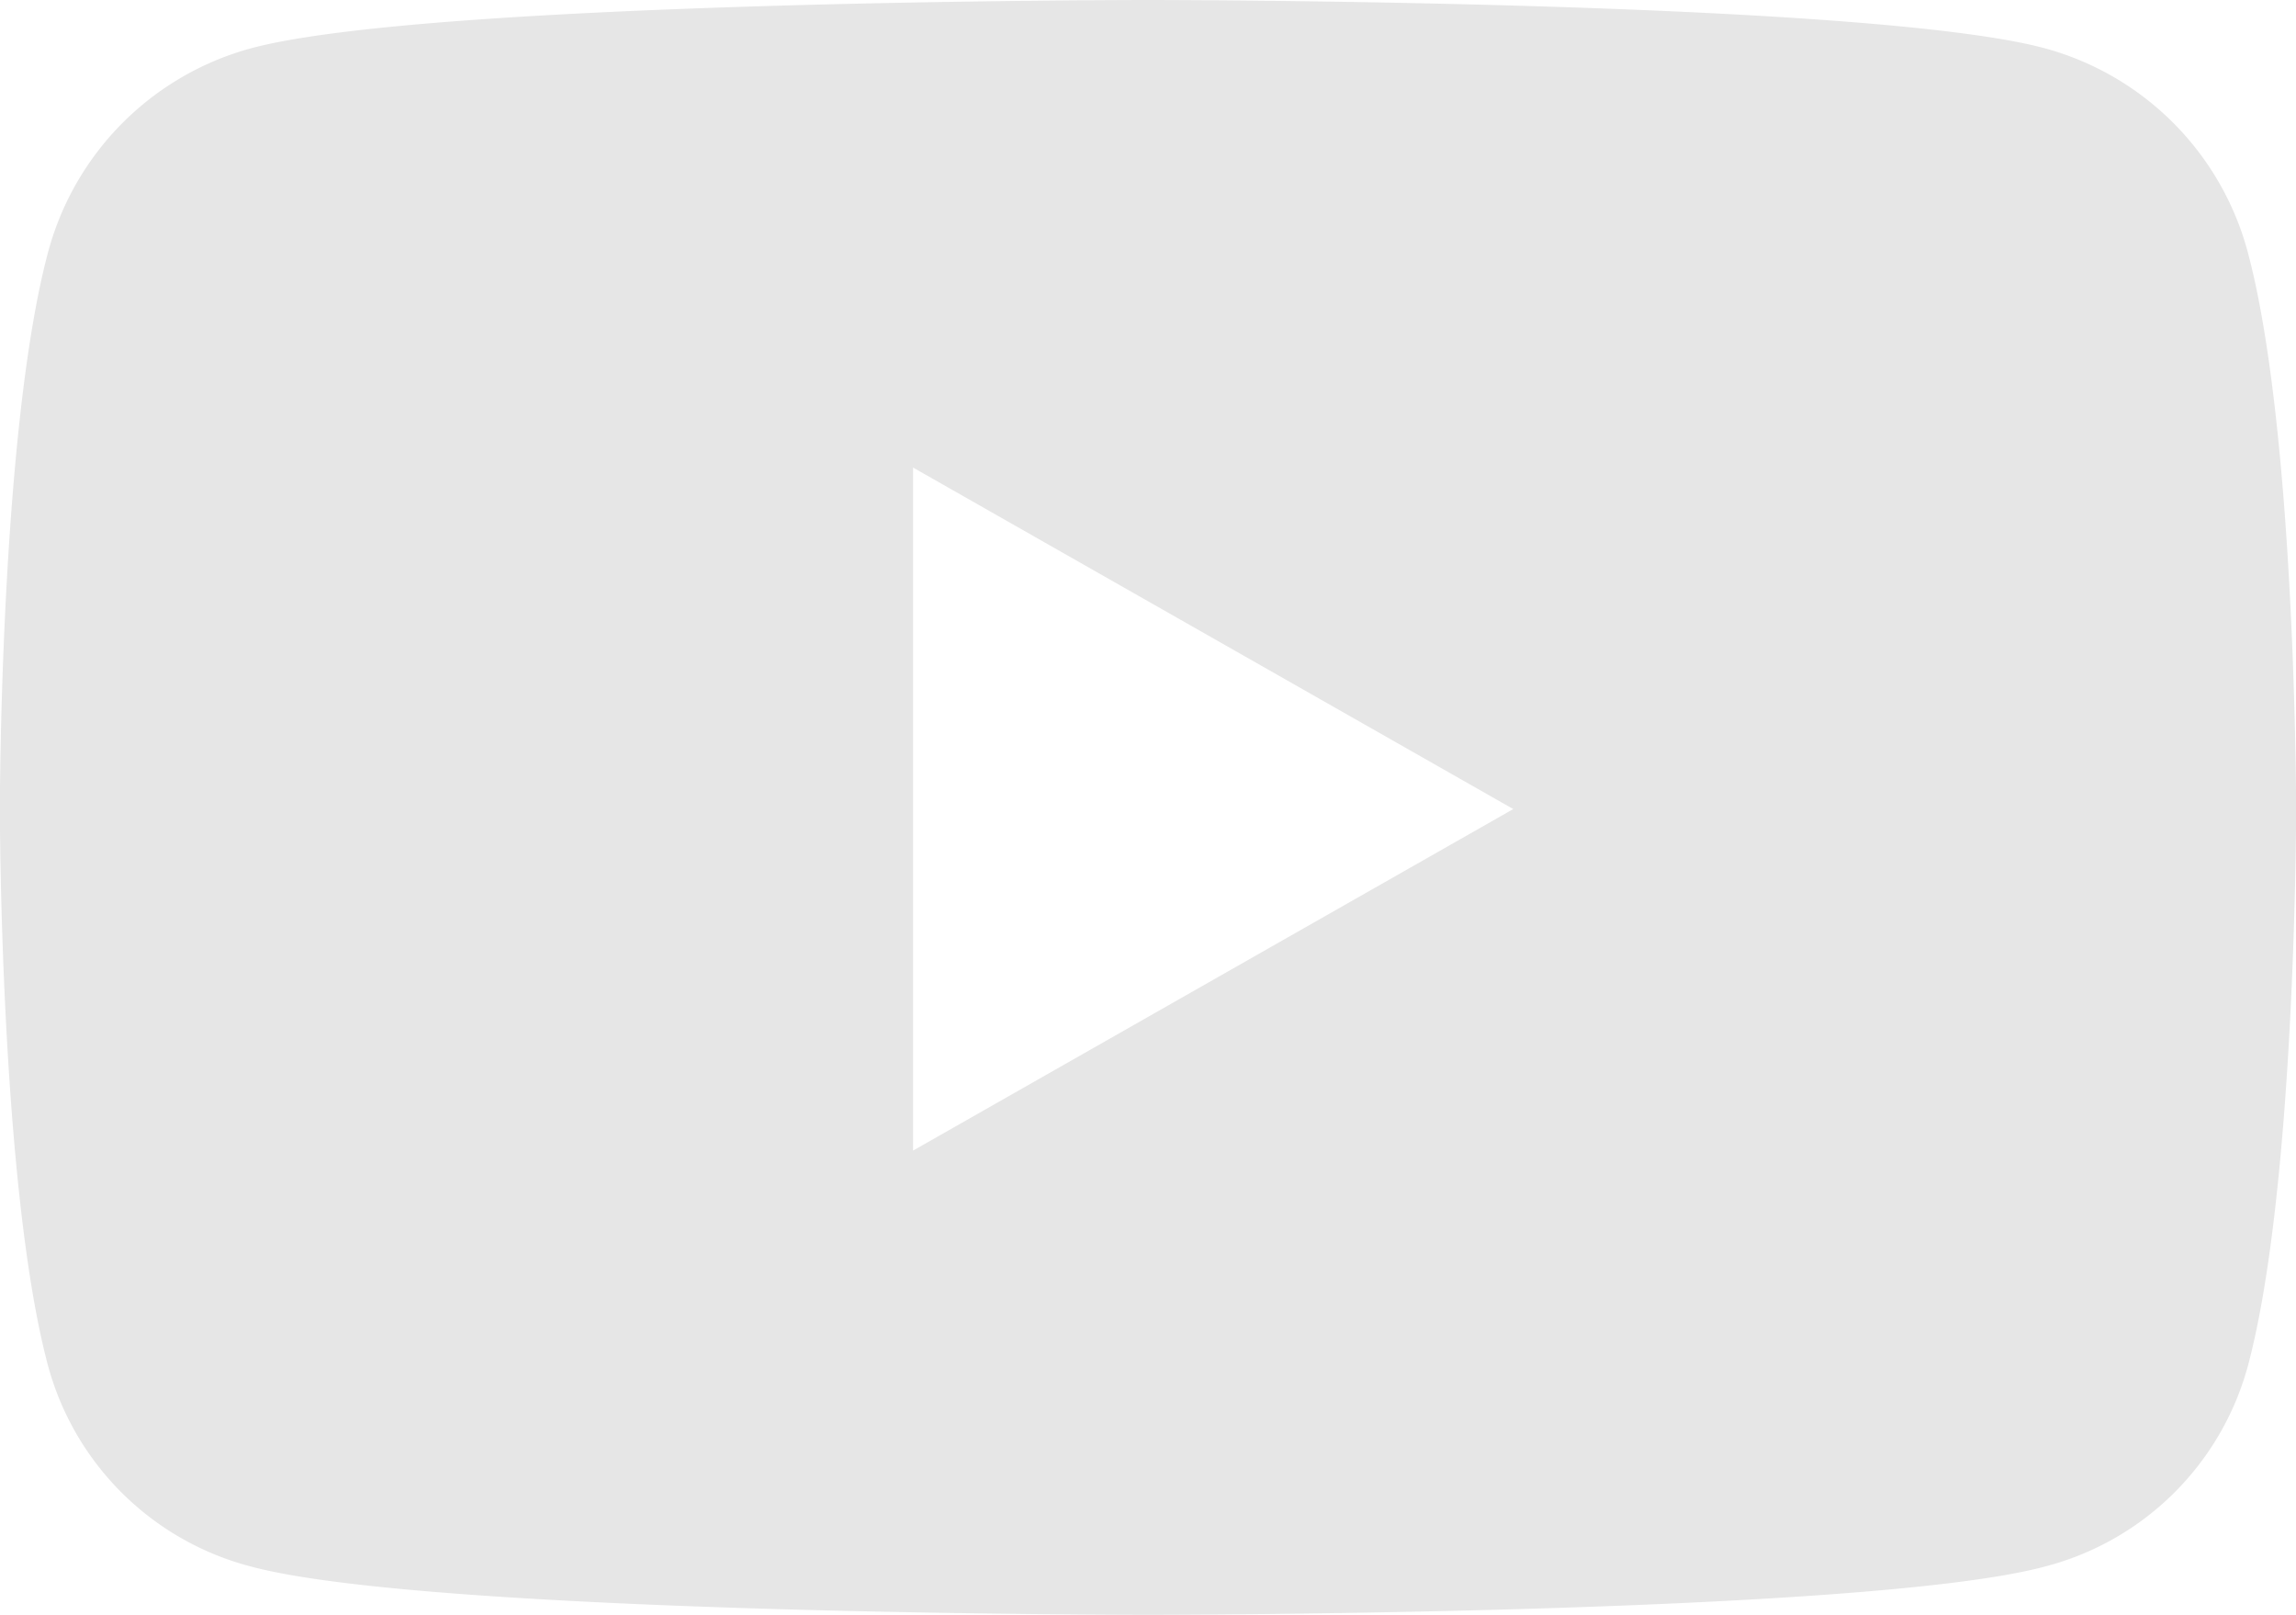 <svg xmlns="http://www.w3.org/2000/svg" width="100.267" height="70.5" viewBox="0 0 100.267 70.5">
  <path id="youtube" d="M113.1,75.031a12.6,12.6,0,0,0-8.865-8.922C96.421,64,65.066,64,65.066,64s-31.354,0-39.174,2.109a12.6,12.6,0,0,0-8.865,8.922c-2.1,7.87-2.1,24.29-2.1,24.29s0,16.42,2.1,24.29a12.411,12.411,0,0,0,8.865,8.78c7.819,2.109,39.174,2.109,39.174,2.109s31.354,0,39.174-2.109a12.411,12.411,0,0,0,8.865-8.78c2.1-7.87,2.1-24.29,2.1-24.29S115.2,82.9,113.1,75.031Zm-58.293,39.2V84.413L81.018,99.322,54.812,114.23Z" transform="translate(-14.933 -64)" fill="#e6e6e6"/>
</svg>
